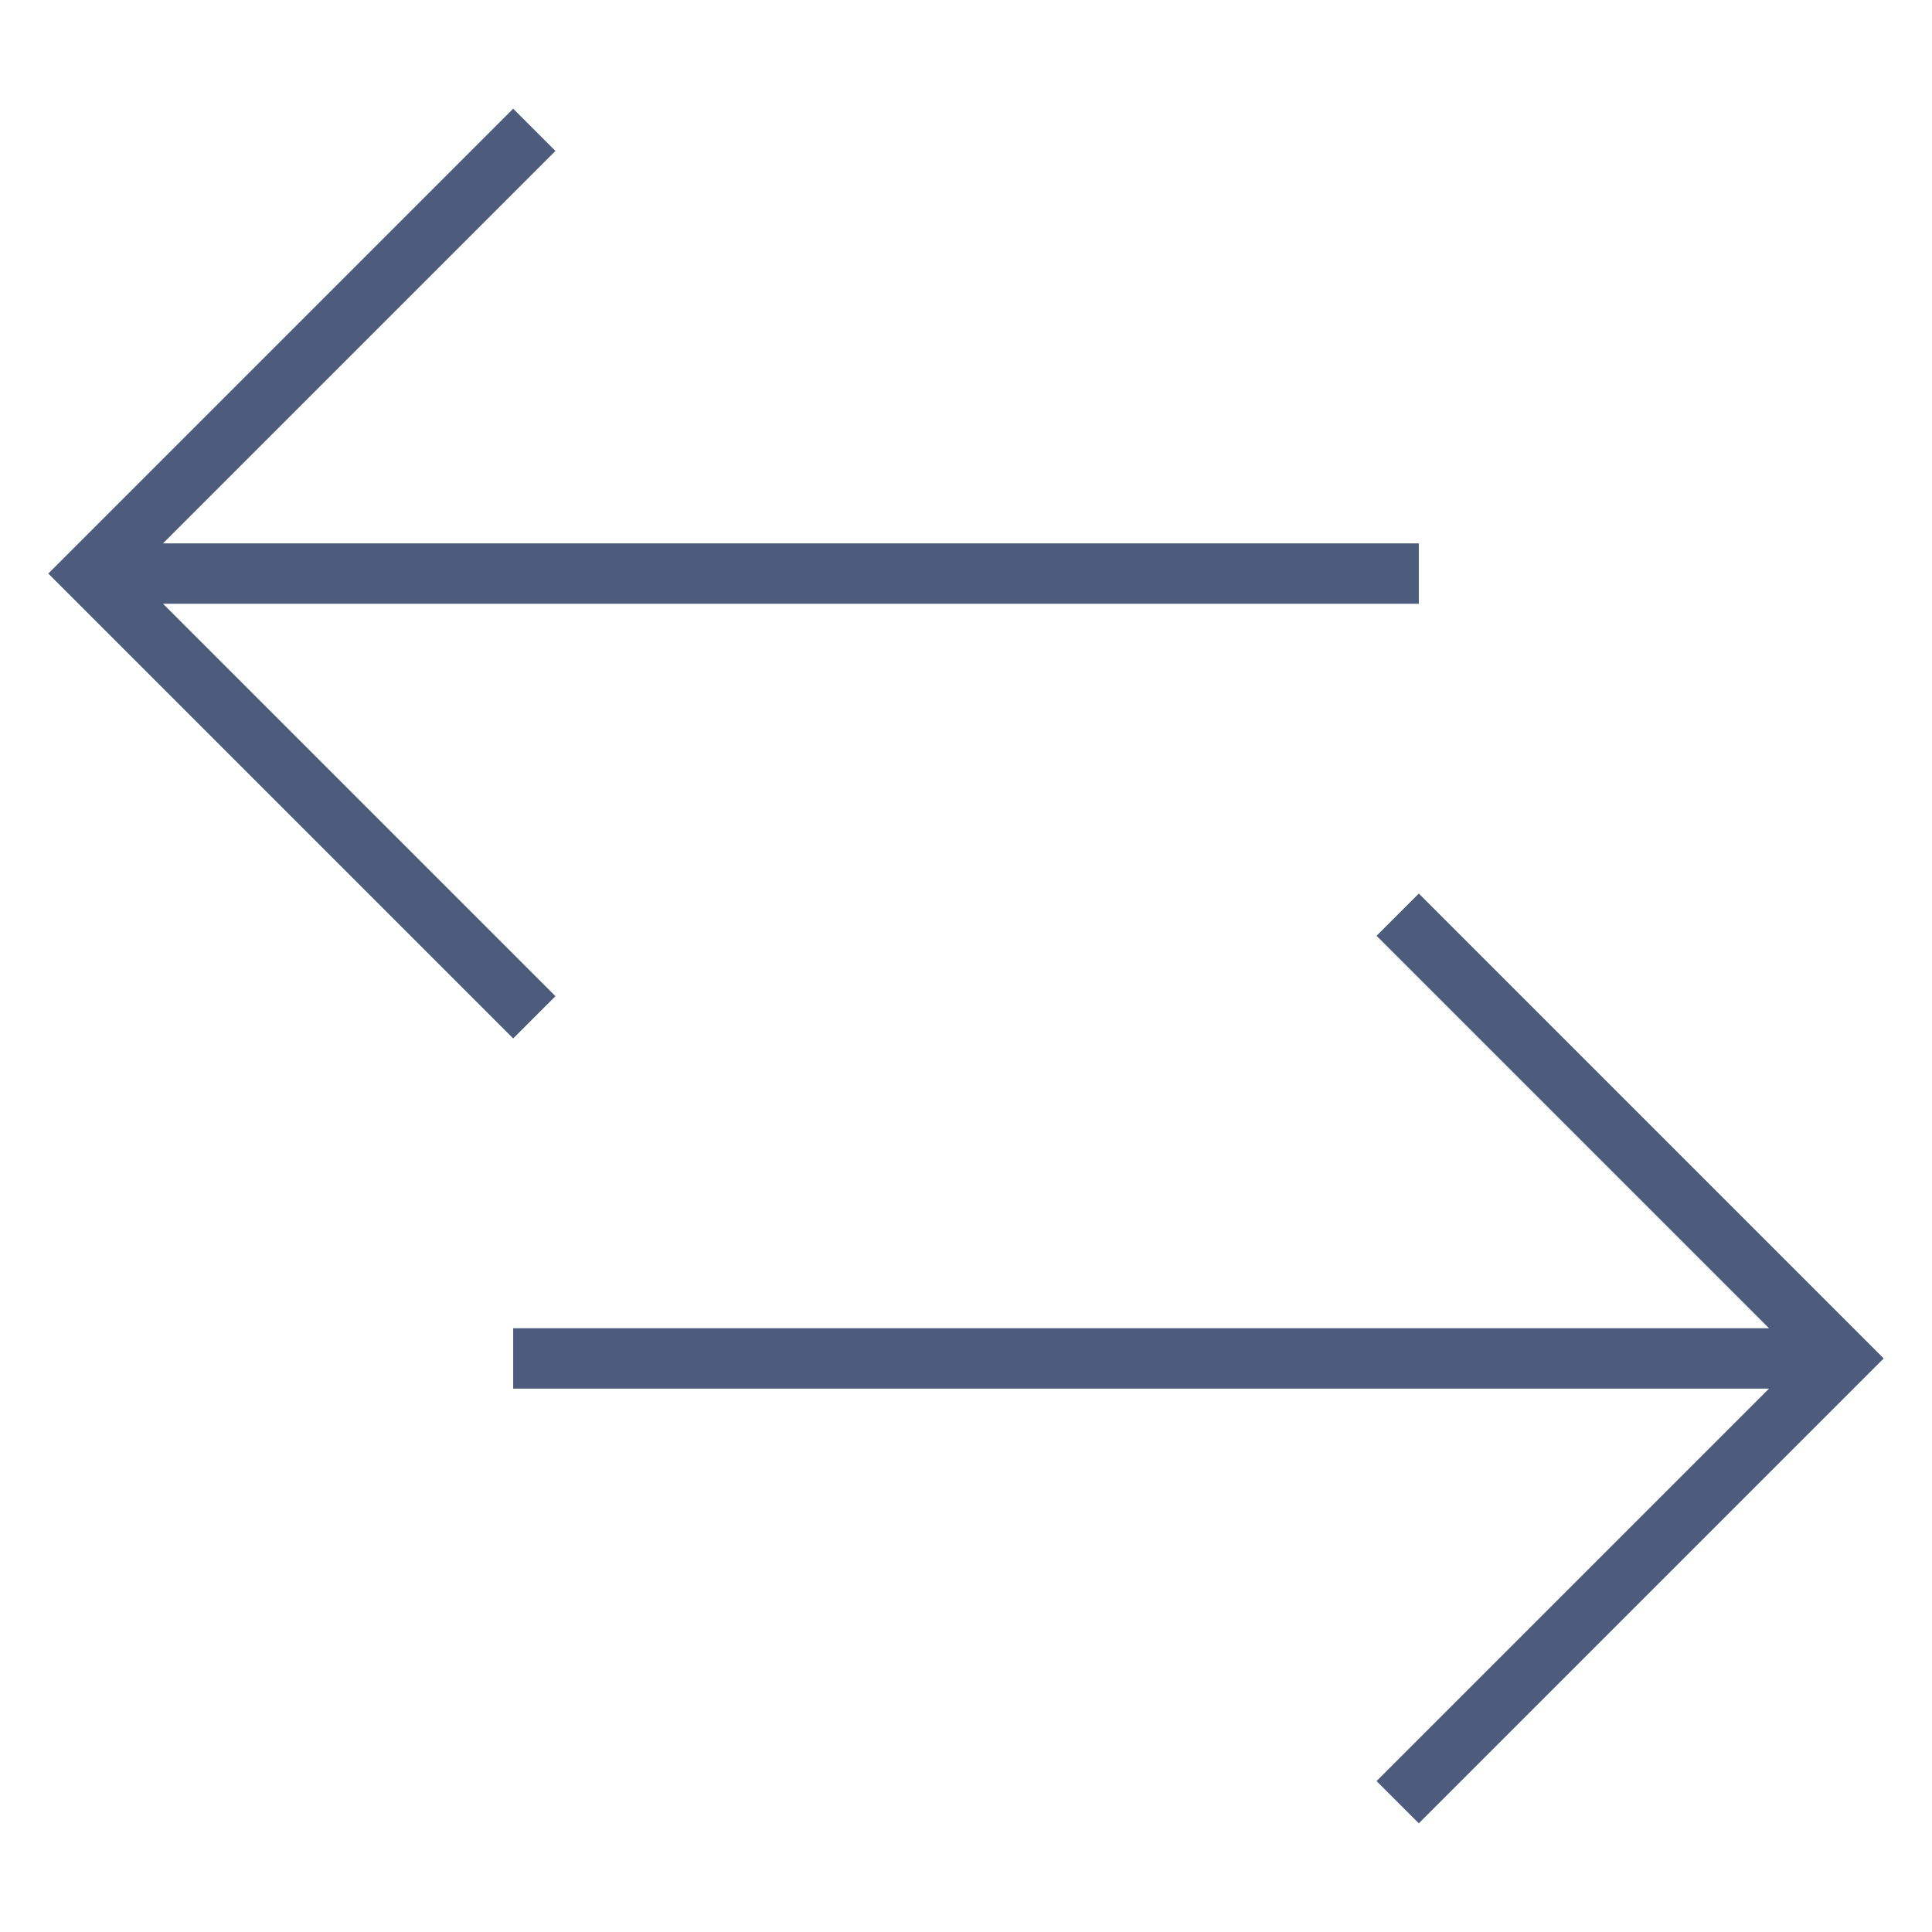 <svg width="32" height="32" xmlns="http://www.w3.org/2000/svg" xmlns:xlink="http://www.w3.org/1999/xlink"><defs><path d="M2.7 10l6.5 6.5-.7.7L.8 9.5l7.7-7.7.7.7L2.7 9h20.8v1H2.7zm26.6 12l-6.5-6.5.7-.7 7.7 7.7-7.7 7.7-.7-.7 6.5-6.5H8.5v-1h20.8z" id="a"/></defs><use fill="#4D5C7D" fill-rule="nonzero" xlink:href="#a"/></svg>